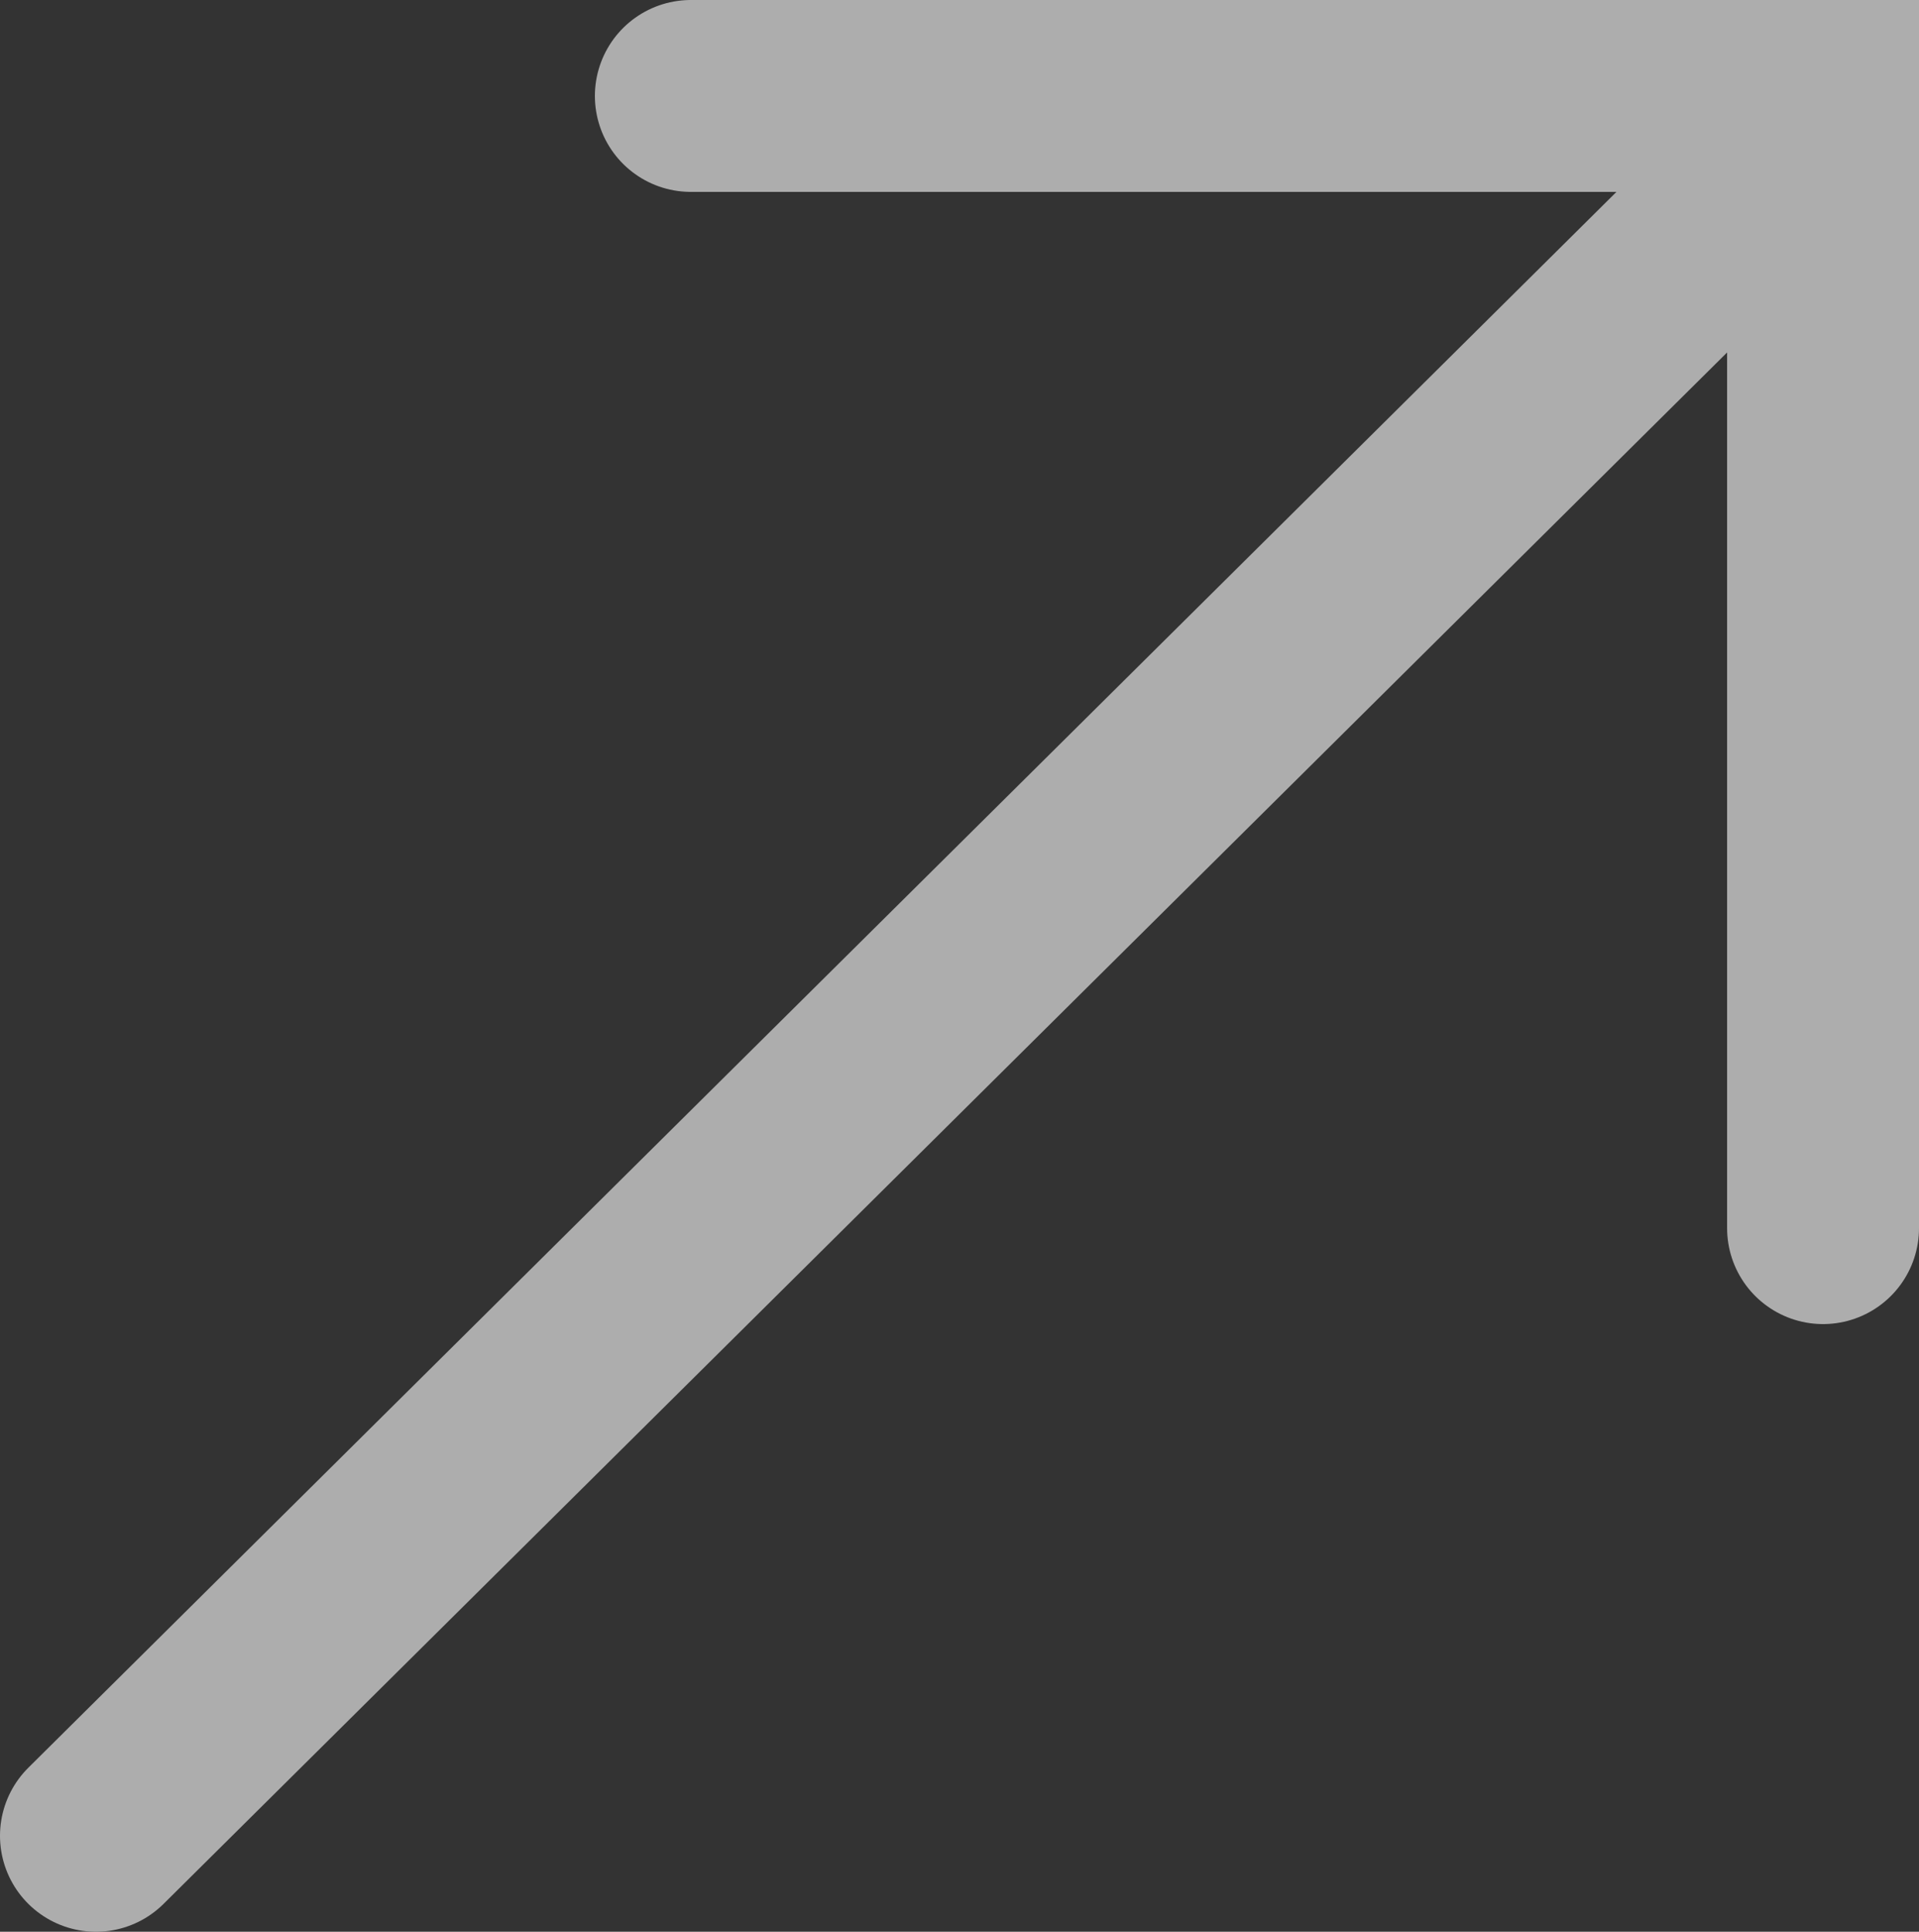 <?xml version="1.0" encoding="utf-8"?>
<!-- Generator: Adobe Illustrator 26.3.1, SVG Export Plug-In . SVG Version: 6.00 Build 0)  -->
<svg version="1.1" id="圖層_1" xmlns="http://www.w3.org/2000/svg" xmlns:xlink="http://www.w3.org/1999/xlink" x="0px" y="0px"
	 viewBox="0 0 30 30.2" style="enable-background:new 0 0 30 30.2;" xml:space="preserve">
<rect x="0" y="0" width="30" height="30.2" fill="#333333" stroke="none"/>
<style type="text/css">
	.st0{opacity:0.6;}
	.st1{fill:none;stroke:#FFFFFF;stroke-width:3;stroke-linecap:round;stroke-miterlimit:100;}
</style>
<g id="组_8843" class="st0">
	<path id="路径_2127" class="st1" d="M10.8,1.5h17.7v17.7"/>
	<path id="直线_129" class="st1" d="M27.4,3L1.5,28.7"/>
</g>
</svg>

